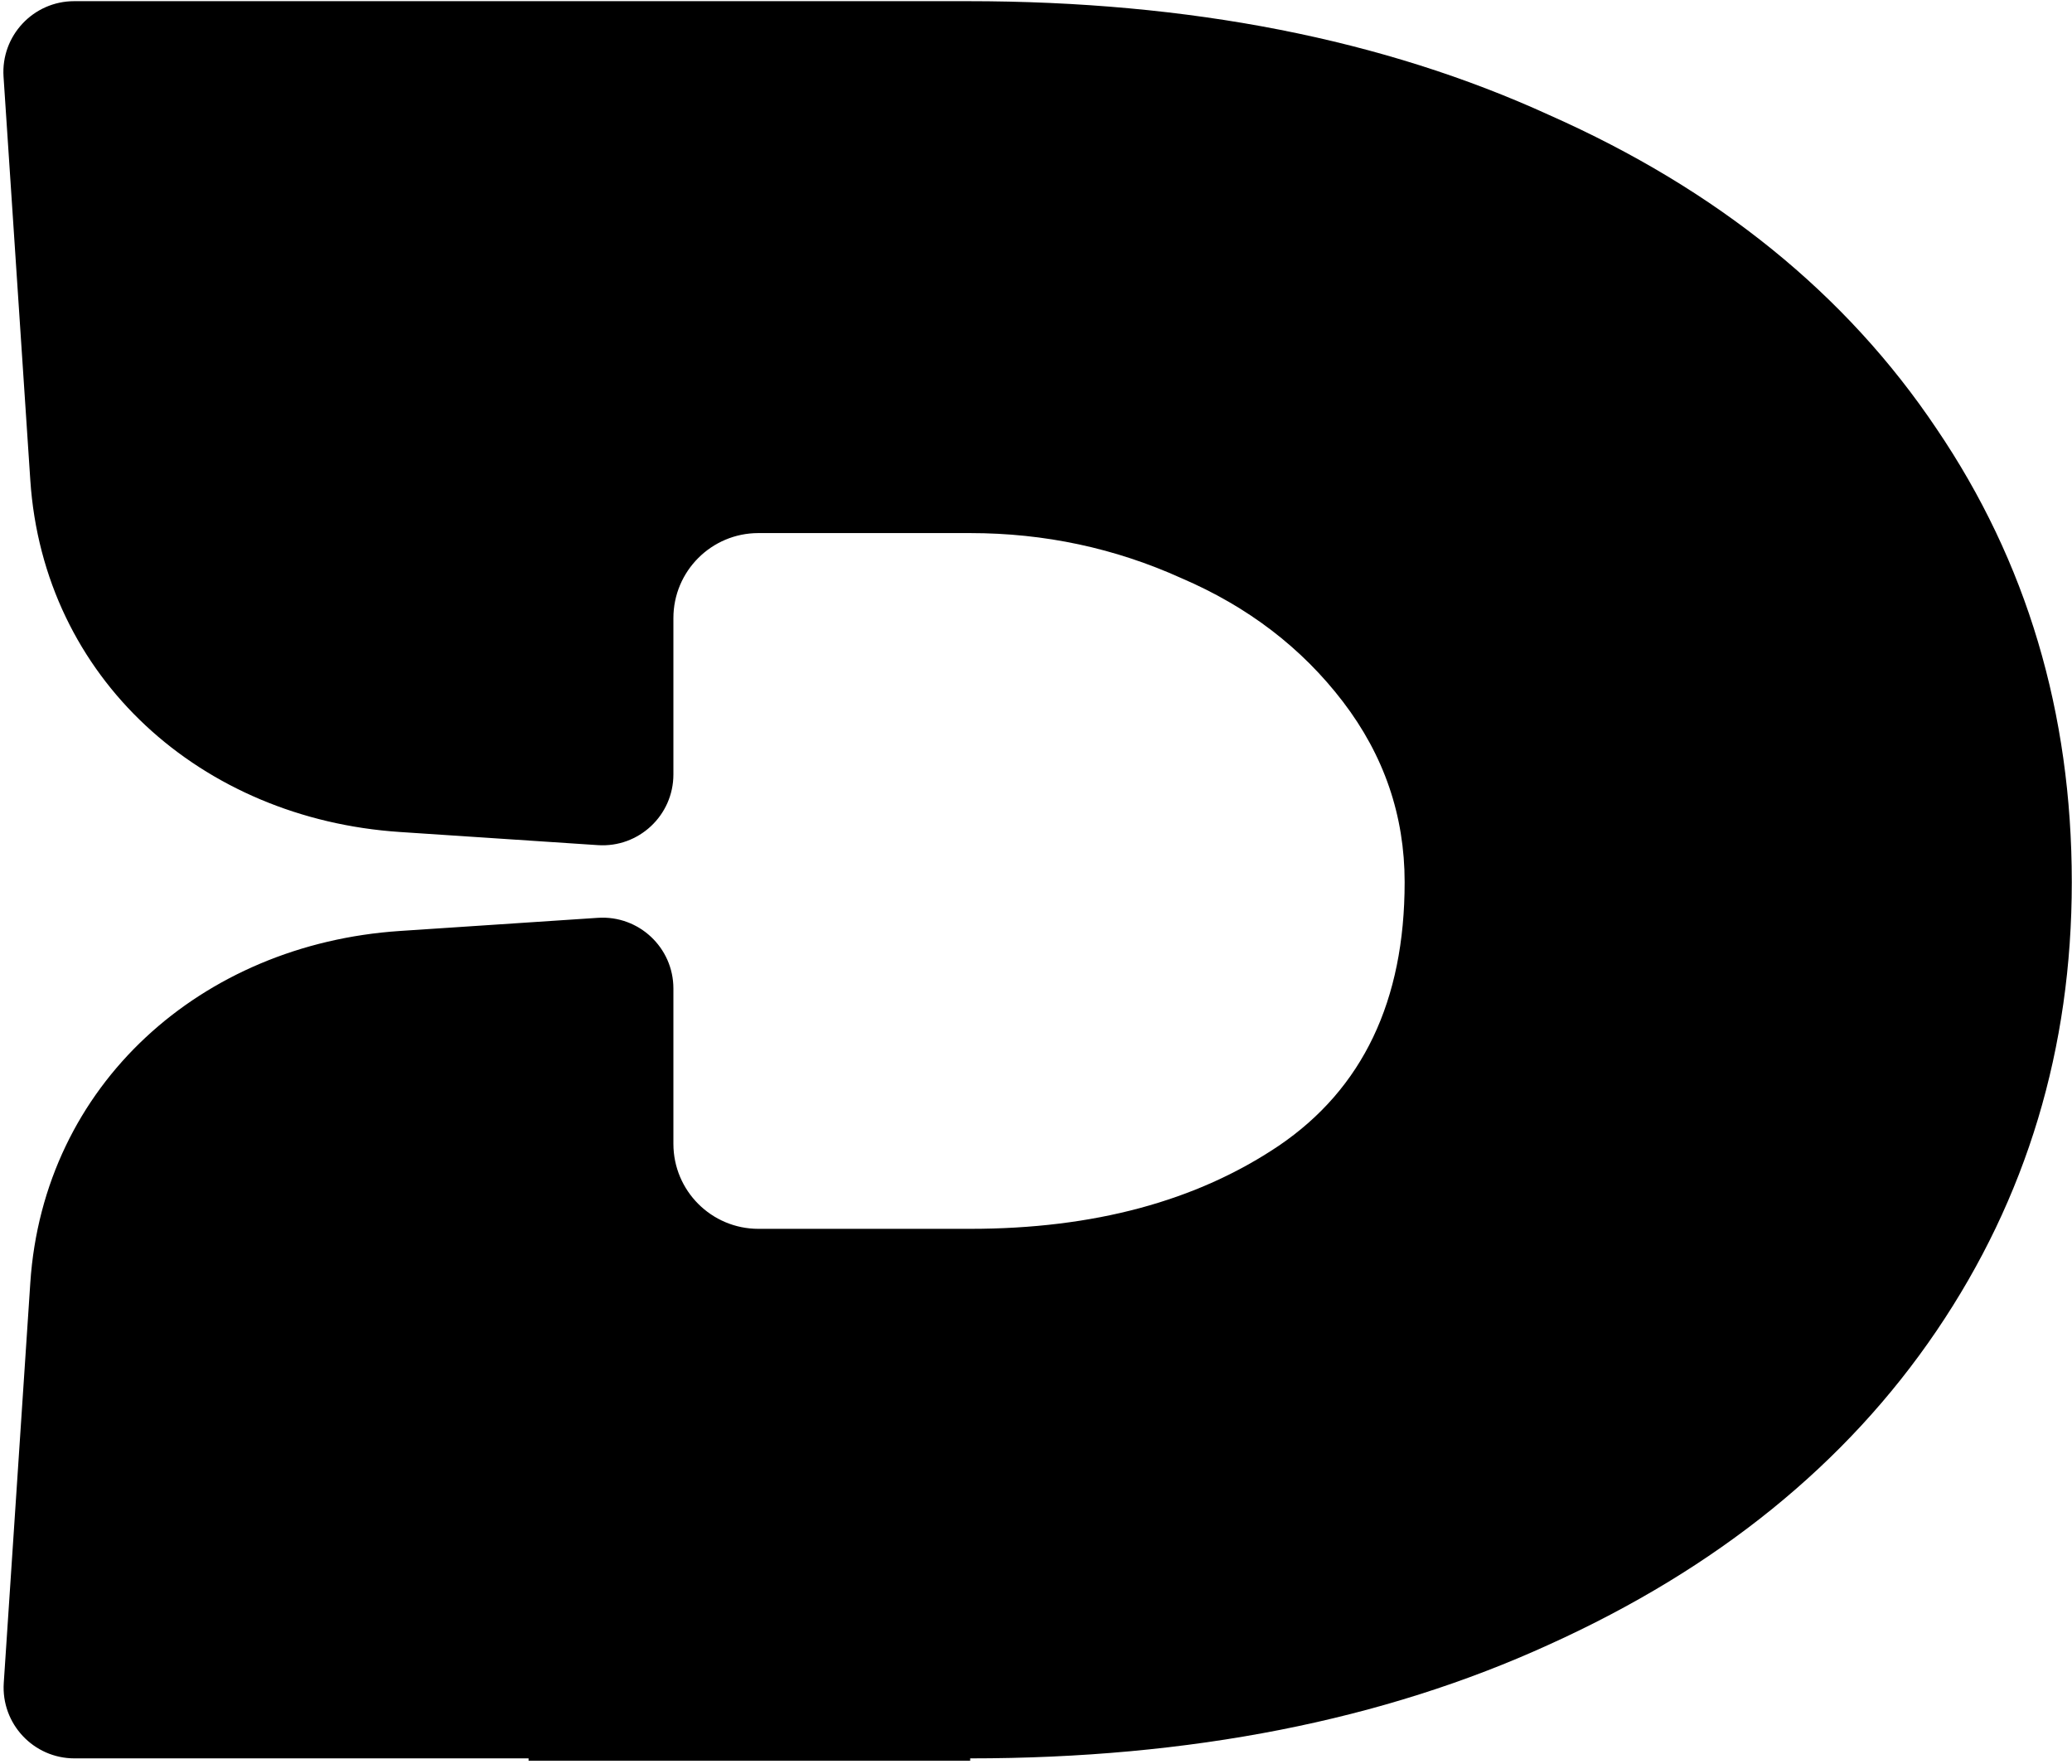 <?xml version="1.0" encoding="UTF-8"?> <svg xmlns="http://www.w3.org/2000/svg" width="585" height="498" viewBox="0 0 585 498" fill="none"><path d="M20.956 0.33C9.389 0.33 0.234 10.112 1 21.654L8.555 135.52C12.272 191.533 56.881 231.142 112.894 234.859L168.801 238.569C180.342 239.335 190.125 230.179 190.125 218.613V174.48C190.125 161.225 200.87 150.48 214.125 150.48H273.914C294.918 150.48 314.804 154.726 333.572 163.216C352.341 171.26 367.535 182.879 379.154 198.073C390.773 213.267 396.582 230.248 396.582 249.017C396.582 282.533 384.74 307.334 361.055 323.422C337.818 339.062 308.771 346.883 273.914 346.883H214.125C200.87 346.883 190.125 336.138 190.125 322.883V279.047C190.125 267.48 180.342 258.325 168.801 259.09L112.894 262.8C56.881 266.517 12.272 306.126 8.555 362.139L1.064 475.039C0.298 486.581 9.453 496.363 21.02 496.363H149.236V497.034H273.914V496.363C336.03 496.363 390.549 485.638 437.471 464.188C484.84 442.738 521.261 413.244 546.733 375.706C572.205 338.169 584.941 295.939 584.941 249.017C584.941 201.201 572.205 158.524 546.733 120.986C521.261 83.002 484.84 53.508 437.471 32.505C390.549 11.055 335.807 0.33 273.244 0.33H20.956Z" fill="black"></path></svg> 